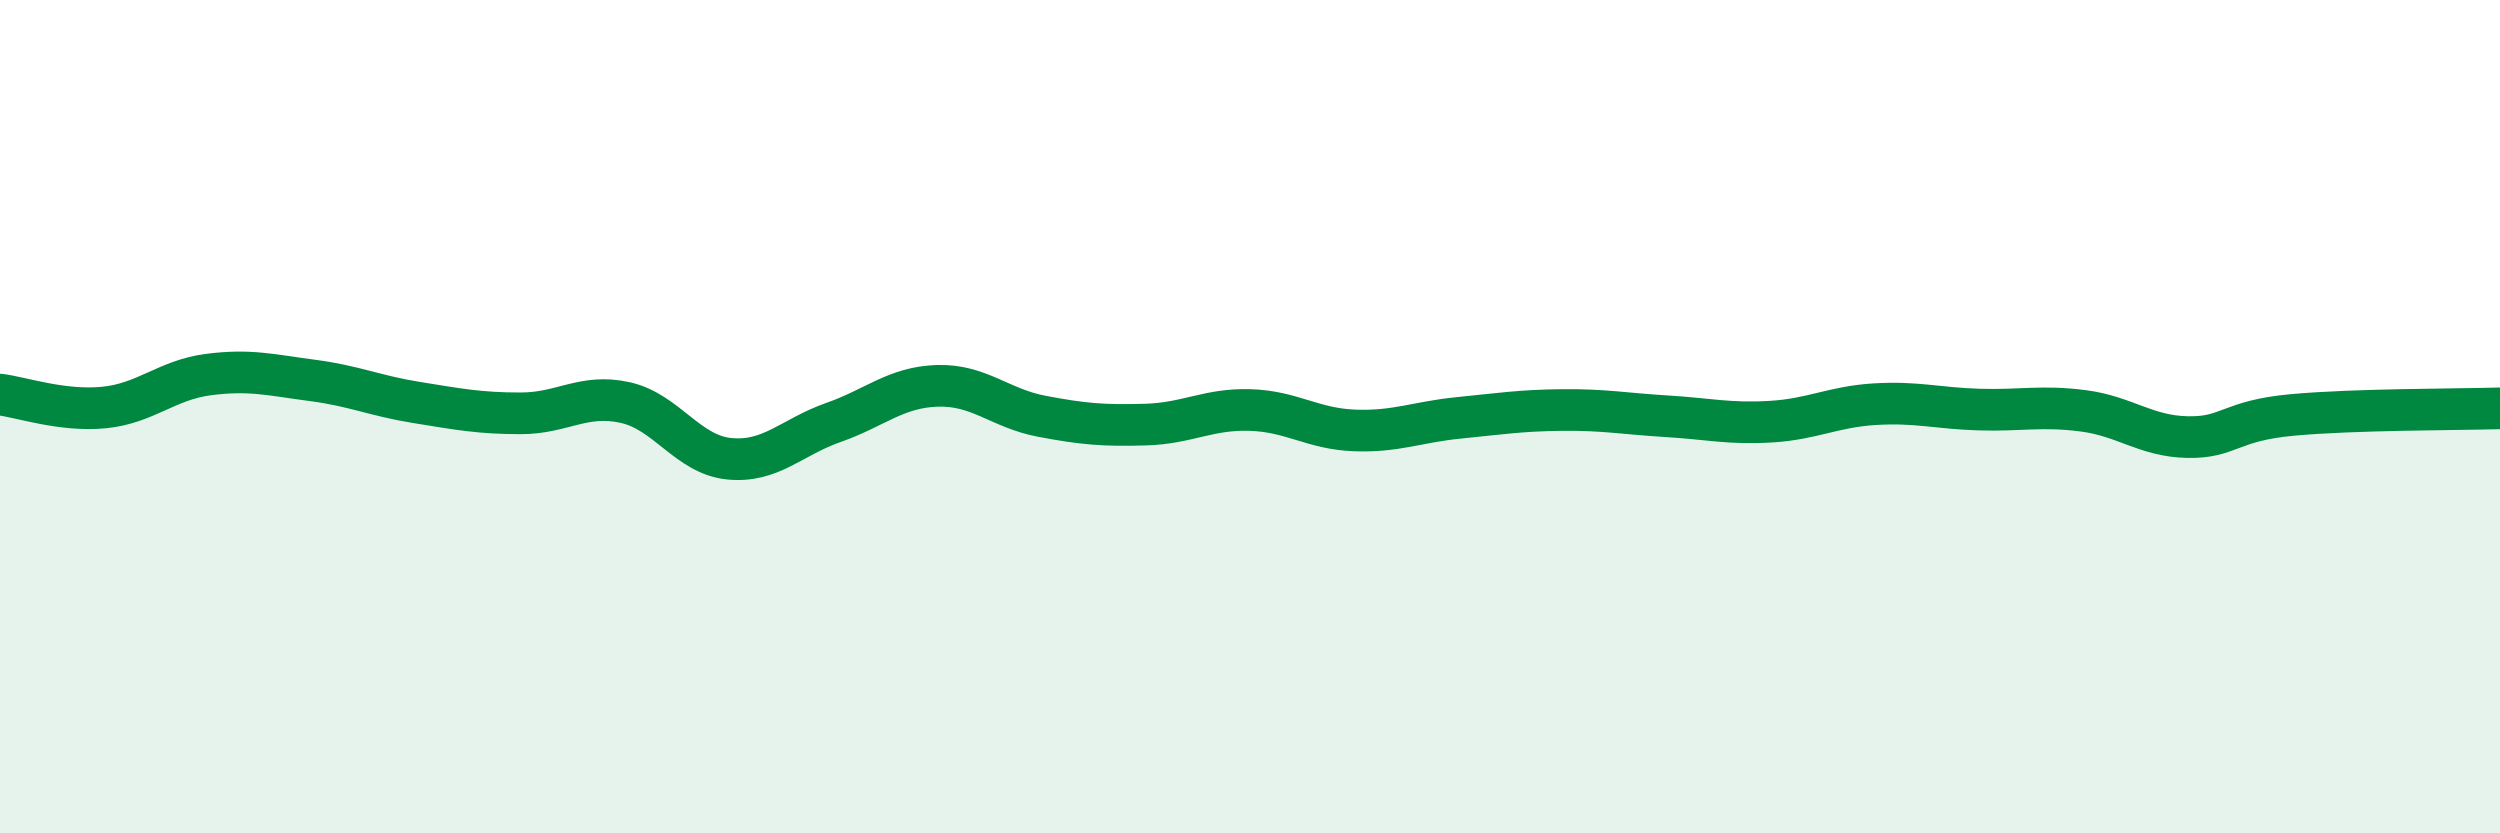 
    <svg width="60" height="20" viewBox="0 0 60 20" xmlns="http://www.w3.org/2000/svg">
      <path
        d="M 0,9.47 C 0.5,9.53 1.5,9.88 2.5,9.78 C 3.5,9.68 4,9.12 5,8.99 C 6,8.86 6.5,9 7.5,9.13 C 8.5,9.26 9,9.5 10,9.66 C 11,9.82 11.5,9.92 12.5,9.92 C 13.5,9.92 14,9.44 15,9.66 C 16,9.88 16.5,10.91 17.5,11.01 C 18.5,11.11 19,10.49 20,10.14 C 21,9.79 21.5,9.29 22.5,9.26 C 23.5,9.23 24,9.8 25,9.99 C 26,10.18 26.5,10.22 27.5,10.19 C 28.5,10.16 29,9.81 30,9.84 C 31,9.87 31.5,10.29 32.5,10.33 C 33.5,10.37 34,10.13 35,10.03 C 36,9.93 36.5,9.85 37.5,9.84 C 38.5,9.83 39,9.93 40,9.99 C 41,10.05 41.5,10.18 42.5,10.12 C 43.5,10.06 44,9.76 45,9.7 C 46,9.64 46.5,9.8 47.5,9.83 C 48.5,9.86 49,9.73 50,9.86 C 51,9.99 51.5,10.47 52.5,10.49 C 53.5,10.51 53.5,10.1 55,9.96 C 56.5,9.82 59,9.83 60,9.8L60 20L0 20Z"
        fill="#008740"
        opacity="0.1"
        stroke-linecap="round"
        stroke-linejoin="round"
      />
      <path
        d="M 0,9.47 C 0.5,9.53 1.5,9.88 2.5,9.78 C 3.5,9.68 4,9.12 5,8.99 C 6,8.86 6.5,9 7.5,9.13 C 8.5,9.26 9,9.5 10,9.66 C 11,9.82 11.5,9.92 12.5,9.92 C 13.5,9.92 14,9.44 15,9.66 C 16,9.88 16.5,10.91 17.5,11.01 C 18.5,11.11 19,10.49 20,10.14 C 21,9.79 21.5,9.29 22.5,9.26 C 23.5,9.23 24,9.8 25,9.99 C 26,10.18 26.5,10.22 27.5,10.19 C 28.5,10.16 29,9.81 30,9.84 C 31,9.87 31.5,10.29 32.5,10.33 C 33.5,10.37 34,10.13 35,10.03 C 36,9.93 36.5,9.85 37.5,9.84 C 38.5,9.83 39,9.93 40,9.99 C 41,10.05 41.5,10.18 42.5,10.12 C 43.5,10.06 44,9.76 45,9.7 C 46,9.64 46.5,9.8 47.5,9.83 C 48.5,9.86 49,9.73 50,9.86 C 51,9.99 51.5,10.47 52.5,10.49 C 53.5,10.51 53.5,10.1 55,9.96 C 56.5,9.82 59,9.83 60,9.8"
        stroke="#008740"
        stroke-width="1"
        fill="none"
        stroke-linecap="round"
        stroke-linejoin="round"
      />
    </svg>
  